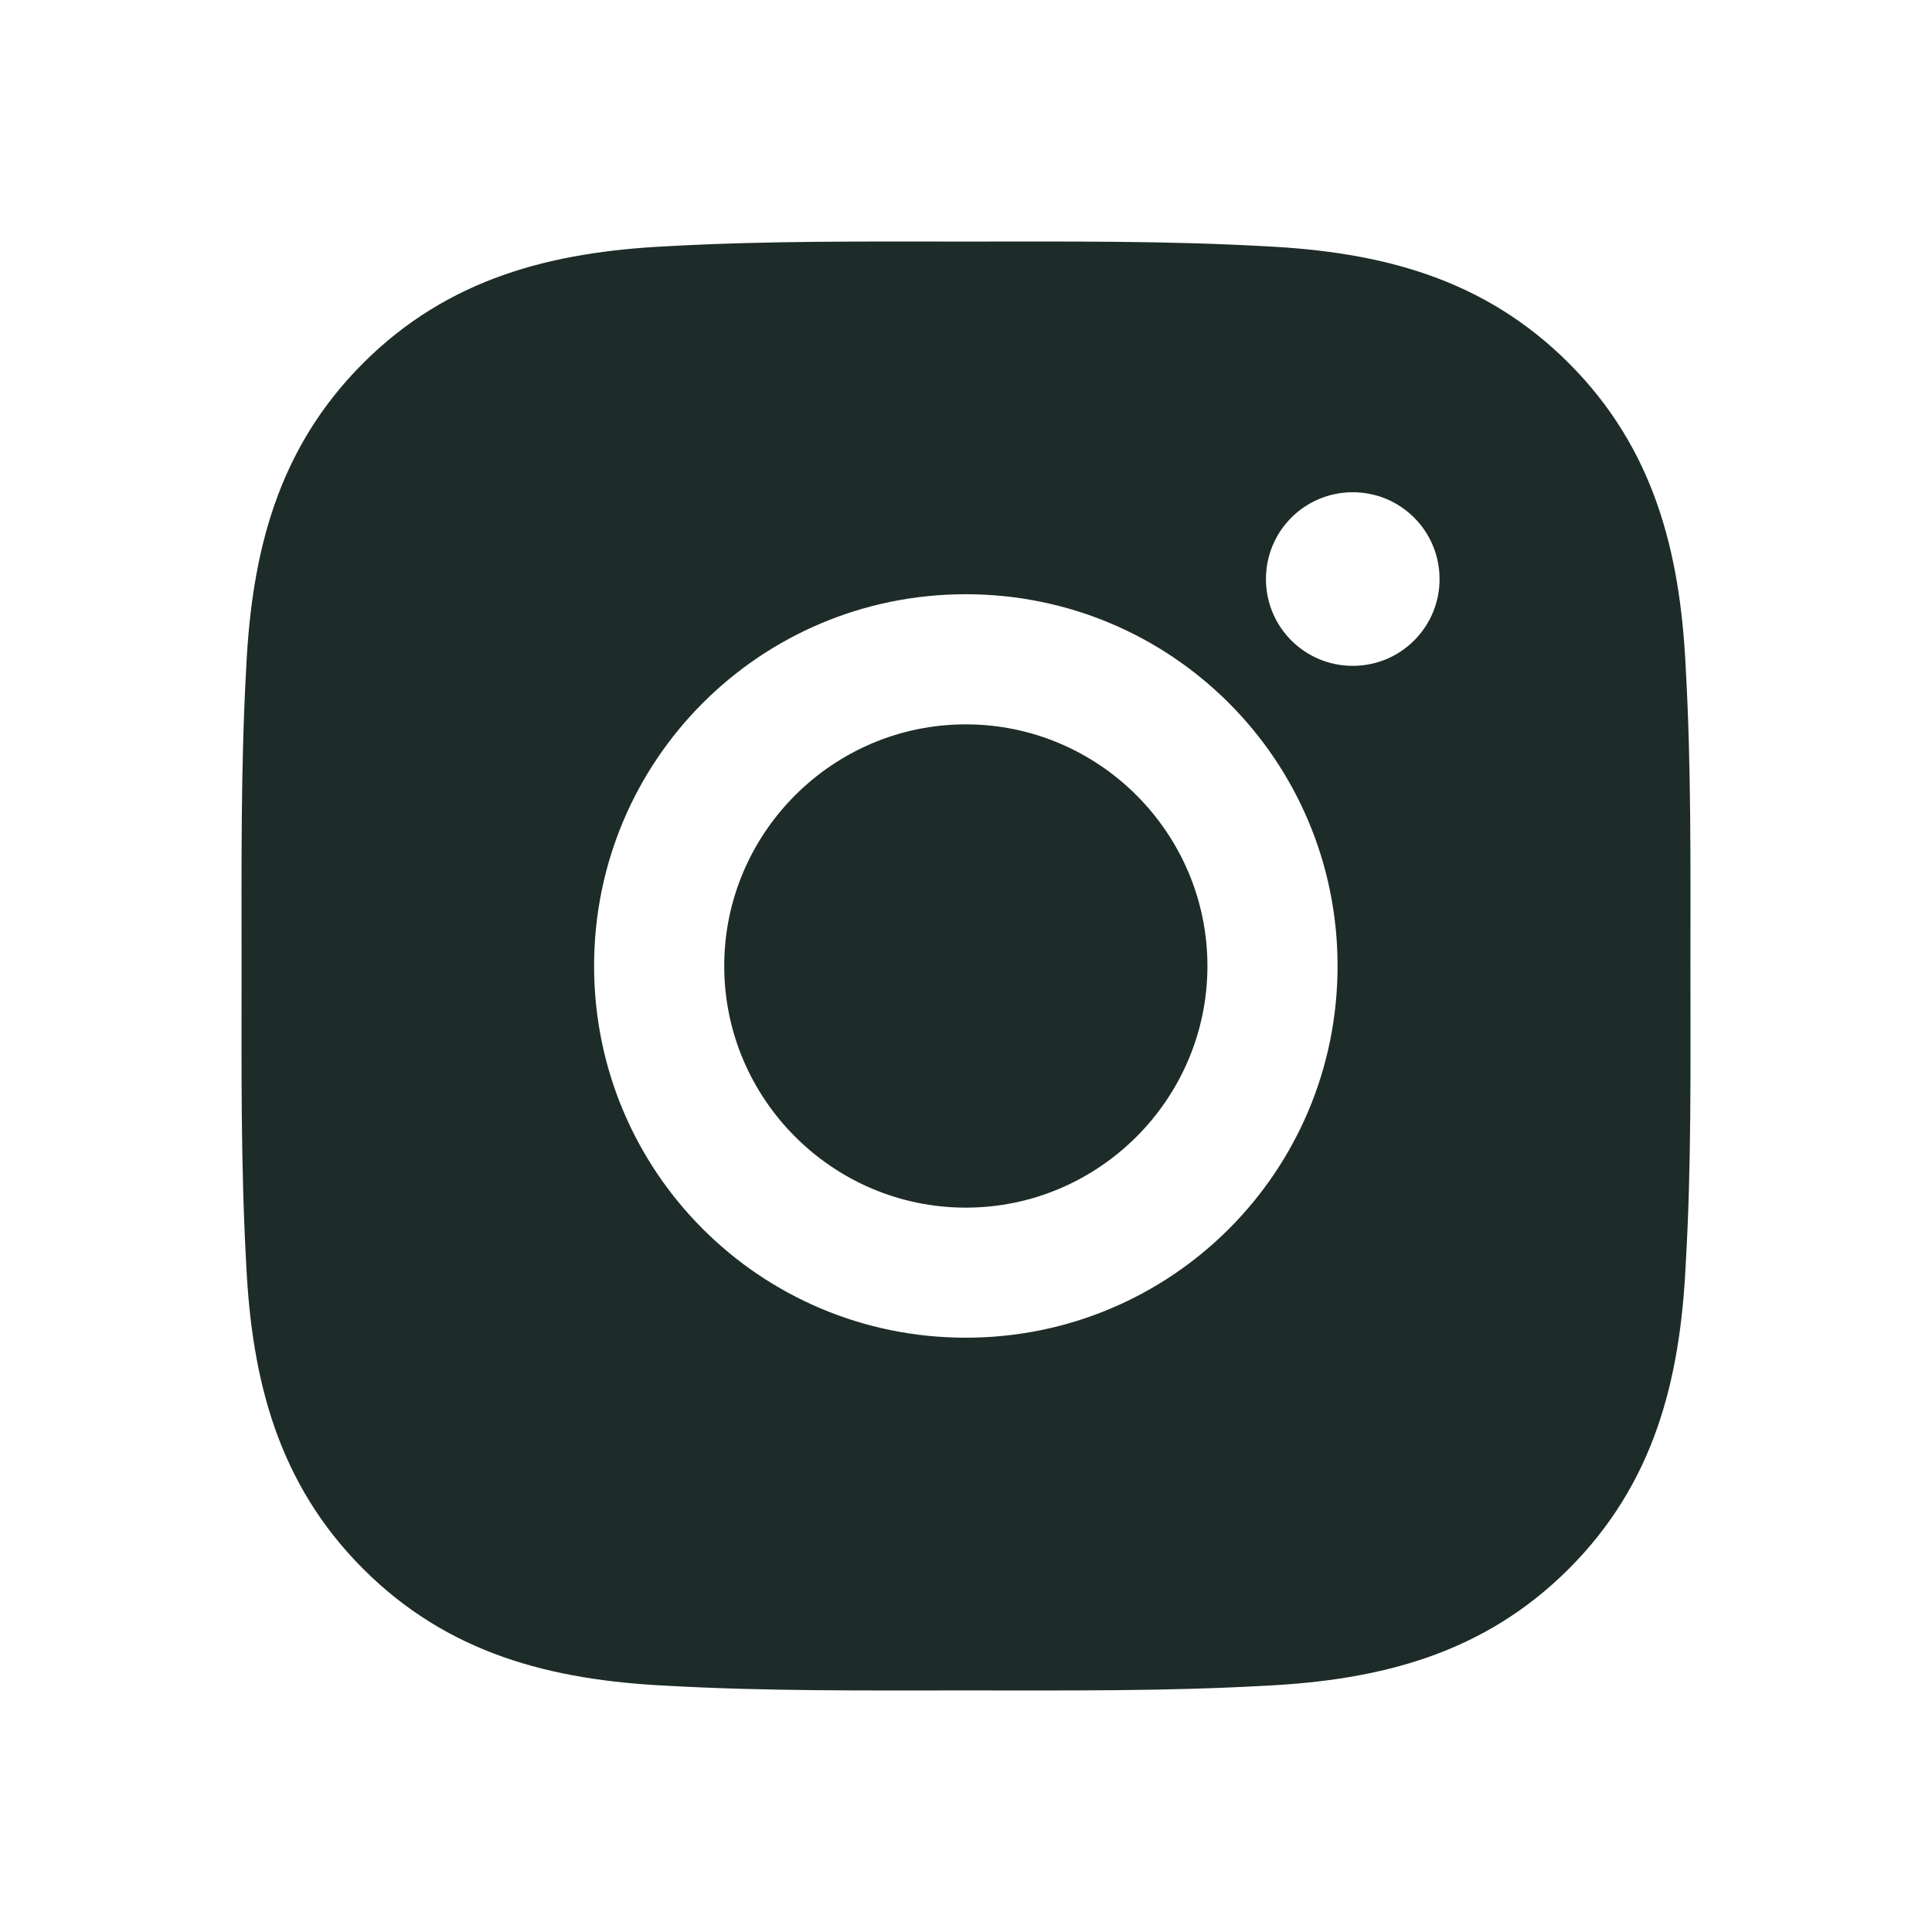 <svg width="28" height="28" viewBox="0 0 28 28" fill="none" xmlns="http://www.w3.org/2000/svg">
<g id="Ig">
<path id="Vector" d="M13.997 10.498C12.069 10.498 10.496 12.072 10.496 14C10.496 15.928 12.069 17.502 13.997 17.502C15.925 17.502 17.499 15.928 17.499 14C17.499 12.072 15.925 10.498 13.997 10.498ZM24.499 14C24.499 12.55 24.512 11.113 24.43 9.666C24.349 7.985 23.966 6.493 22.736 5.263C21.504 4.031 20.015 3.651 18.334 3.569C16.884 3.488 15.447 3.501 14 3.501C12.55 3.501 11.113 3.488 9.666 3.569C7.985 3.651 6.493 4.034 5.263 5.263C4.031 6.495 3.651 7.985 3.569 9.666C3.488 11.116 3.501 12.553 3.501 14C3.501 15.447 3.488 16.887 3.569 18.334C3.651 20.015 4.034 21.507 5.263 22.737C6.495 23.969 7.985 24.349 9.666 24.431C11.116 24.512 12.553 24.499 14 24.499C15.45 24.499 16.887 24.512 18.334 24.431C20.015 24.349 21.507 23.966 22.736 22.737C23.968 21.505 24.349 20.015 24.43 18.334C24.515 16.887 24.499 15.45 24.499 14ZM13.997 19.387C11.016 19.387 8.61 16.981 8.61 14C8.61 11.019 11.016 8.612 13.997 8.612C16.979 8.612 19.385 11.019 19.385 14C19.385 16.981 16.979 19.387 13.997 19.387ZM19.605 9.65C18.909 9.65 18.347 9.088 18.347 8.392C18.347 7.696 18.909 7.134 19.605 7.134C20.301 7.134 20.863 7.696 20.863 8.392C20.864 8.557 20.831 8.721 20.768 8.874C20.705 9.026 20.612 9.165 20.495 9.282C20.378 9.399 20.24 9.492 20.087 9.555C19.934 9.618 19.77 9.65 19.605 9.65Z" fill="#1D2B29"/>
</g>
</svg>
